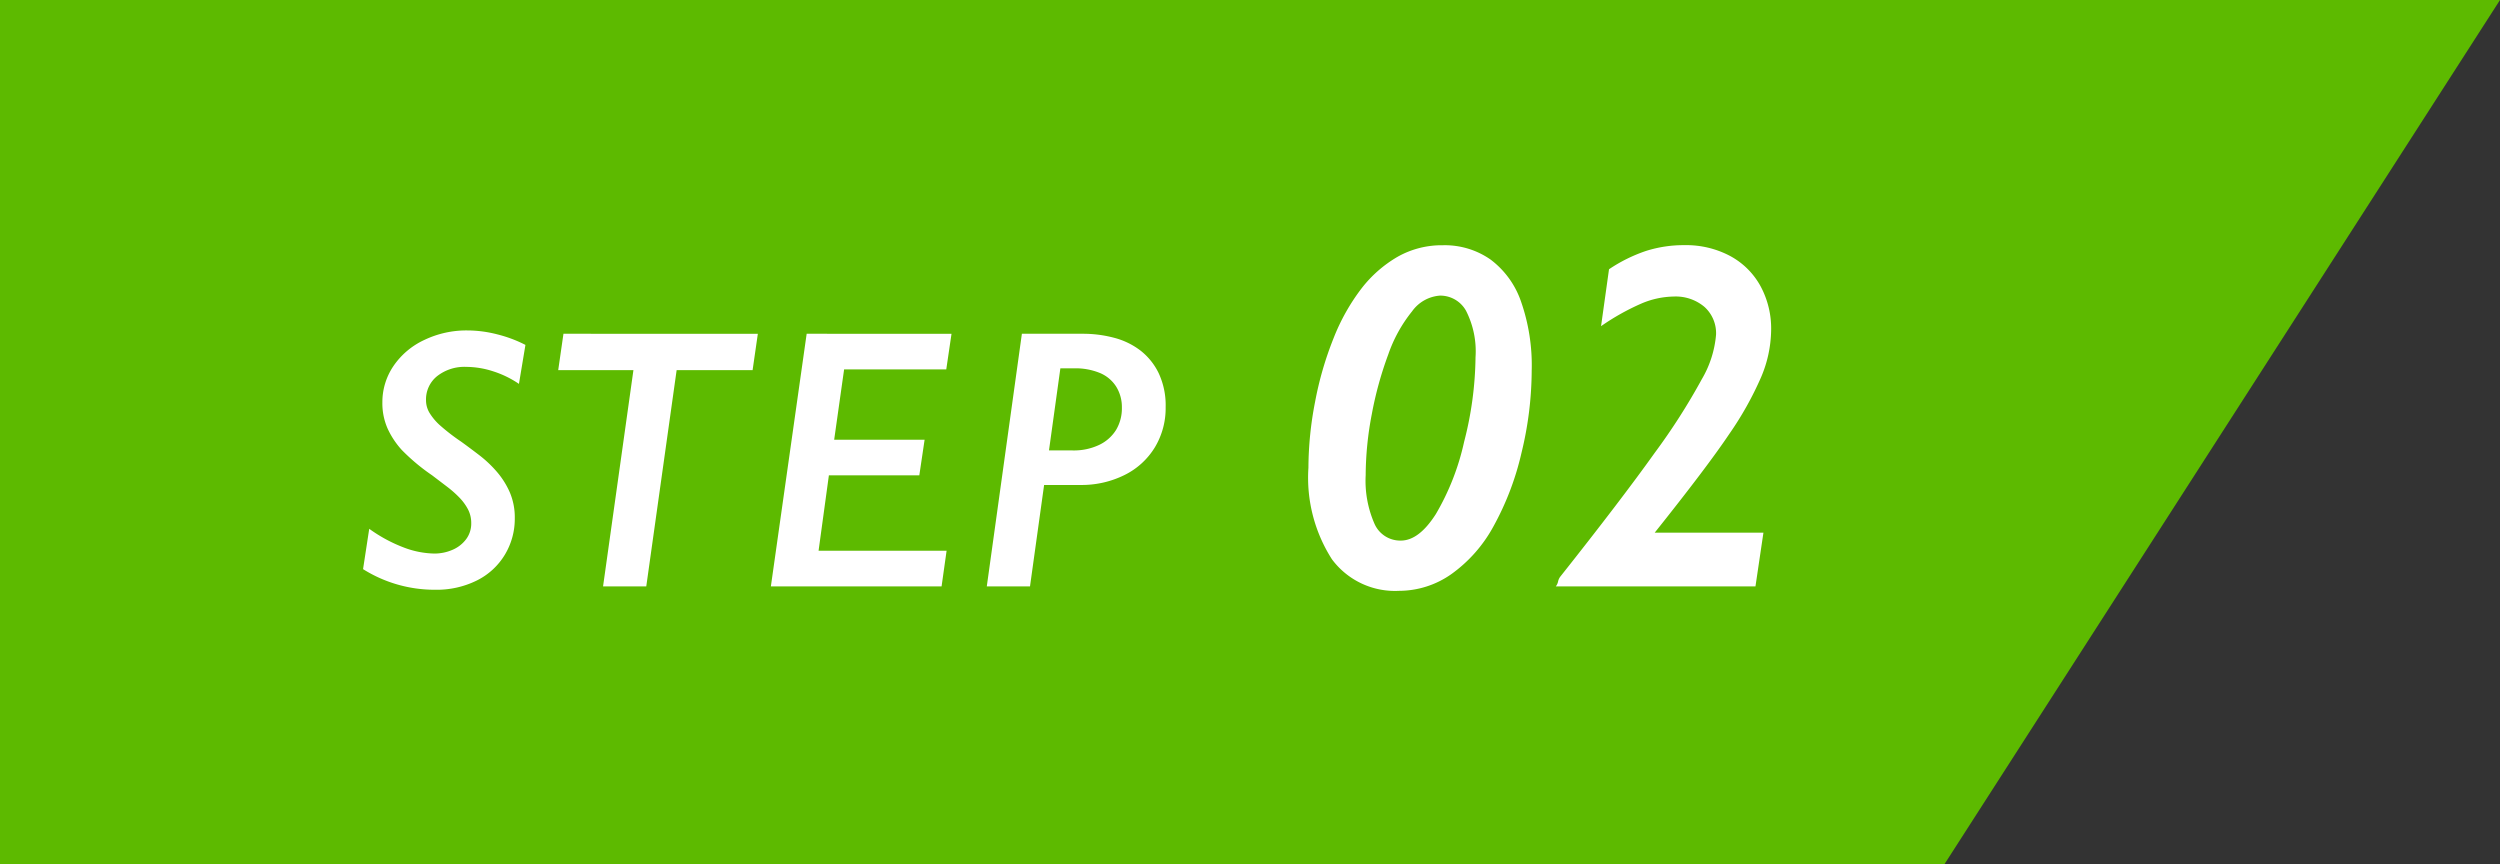 <svg xmlns="http://www.w3.org/2000/svg" width="81" height="28" viewBox="0 0 81 28">
  <rect x="0" y="0" width="81" height="28" fill="#333333" stroke="none"/>
  <g id="how_step02" transform="translate(-508 -7651)">
    <path id="パス_2044" data-name="パス 2044" d="M0,0H81L63,28H0Z" transform="translate(508 7651)" fill="#5dba00"/>
    <path id="パス_2197" data-name="パス 2197" d="M-18.186-6.562a3.215,3.215,0,0,0-.835-.407,2.846,2.846,0,0,0-.87-.144,1.434,1.434,0,0,0-.946.3.964.964,0,0,0-.36.779.794.794,0,0,0,.111.407,1.817,1.817,0,0,0,.325.393,6.585,6.585,0,0,0,.7.542q.3.217.612.457a3.825,3.825,0,0,1,.56.536,2.63,2.63,0,0,1,.41.659,2.066,2.066,0,0,1,.158.832,2.249,2.249,0,0,1-.322,1.181,2.2,2.2,0,0,1-.908.835,2.926,2.926,0,0,1-1.348.3,4.357,4.357,0,0,1-2.338-.668l.2-1.307a4.854,4.854,0,0,0,1.128.609,2.9,2.9,0,0,0,.976.193,1.464,1.464,0,0,0,.592-.12,1.08,1.08,0,0,0,.442-.343.845.845,0,0,0,.167-.521.954.954,0,0,0-.105-.448,1.666,1.666,0,0,0-.284-.387,3.526,3.526,0,0,0-.407-.357Q-20.758-3.416-21-3.6a6.449,6.449,0,0,1-.981-.82,2.689,2.689,0,0,1-.463-.7,2.017,2.017,0,0,1-.167-.835,2.081,2.081,0,0,1,.36-1.187,2.457,2.457,0,0,1,1-.844,3.158,3.158,0,0,1,1.389-.308,3.929,3.929,0,0,1,.981.129,4.23,4.23,0,0,1,.905.34Zm7.74-1.623-.17,1.178h-2.461L-14.061,0h-1.4l.984-7.008h-2.437l.17-1.178Zm6.275,0-.17,1.154H-7.651l-.322,2.279h2.93L-5.214-3.6h-2.93l-.334,2.443h4.148L-4.493,0h-5.531l1.16-8.186ZM1.349-5.795a1.252,1.252,0,0,0-.182-.674A1.143,1.143,0,0,0,.64-6.914,2.072,2.072,0,0,0-.2-7.066H-.644l-.369,2.66h.768a1.913,1.913,0,0,0,.858-.179,1.3,1.3,0,0,0,.548-.486A1.363,1.363,0,0,0,1.349-5.795Zm1.418-.012a2.461,2.461,0,0,1-.346,1.295,2.381,2.381,0,0,1-.981.9A3.126,3.126,0,0,1,0-3.287H-1.171L-1.628,0h-1.4l1.137-8.186H.089a3.922,3.922,0,0,1,.993.126,2.41,2.41,0,0,1,.855.407,2.07,2.07,0,0,1,.6.735A2.451,2.451,0,0,1,2.767-5.807ZM12.807-7.422A2.9,2.9,0,0,0,12.5-8.93a.955.955,0,0,0-.848-.492,1.218,1.218,0,0,0-.9.508,4.648,4.648,0,0,0-.773,1.4A11.646,11.646,0,0,0,9.448-5.59a10.641,10.641,0,0,0-.2,1.988A3.458,3.458,0,0,0,9.538-2.02a.911.911,0,0,0,.848.535q.586,0,1.133-.855a7.994,7.994,0,0,0,.918-2.344A11.384,11.384,0,0,0,12.807-7.422Zm1.82.4a11.392,11.392,0,0,1-.332,2.7,9.139,9.139,0,0,1-.906,2.375A4.6,4.6,0,0,1,12.026-.4a2.946,2.946,0,0,1-1.7.543A2.545,2.545,0,0,1,8.155-.879a4.9,4.9,0,0,1-.762-2.965,11.3,11.3,0,0,1,.215-2.133,10.945,10.945,0,0,1,.6-2.066,6.641,6.641,0,0,1,.9-1.605,4.043,4.043,0,0,1,1.172-1.031,2.907,2.907,0,0,1,1.469-.375,2.585,2.585,0,0,1,1.547.465,2.866,2.866,0,0,1,.988,1.367A6.265,6.265,0,0,1,14.628-7.023ZM22.385-8.3a4.007,4.007,0,0,1-.32,1.508A10.692,10.692,0,0,1,21.03-4.941q-.715,1.066-2.418,3.2h3.523L21.877,0H15.408a.4.4,0,0,0,.074-.16.4.4,0,0,1,.074-.16q1.969-2.484,3.051-4a20.574,20.574,0,0,0,1.535-2.4A3.4,3.4,0,0,0,20.6-8.156a1.147,1.147,0,0,0-.375-.9,1.443,1.443,0,0,0-1-.336,2.763,2.763,0,0,0-1.051.23,7.613,7.613,0,0,0-1.3.73l.258-1.844a5,5,0,0,1,1.2-.594,4.03,4.03,0,0,1,1.25-.187,3.03,3.03,0,0,1,1.469.348,2.44,2.44,0,0,1,.992.984A2.884,2.884,0,0,1,22.385-8.3Z" transform="translate(543 7670)" fill="#fff"/>
  </g>
</svg>
